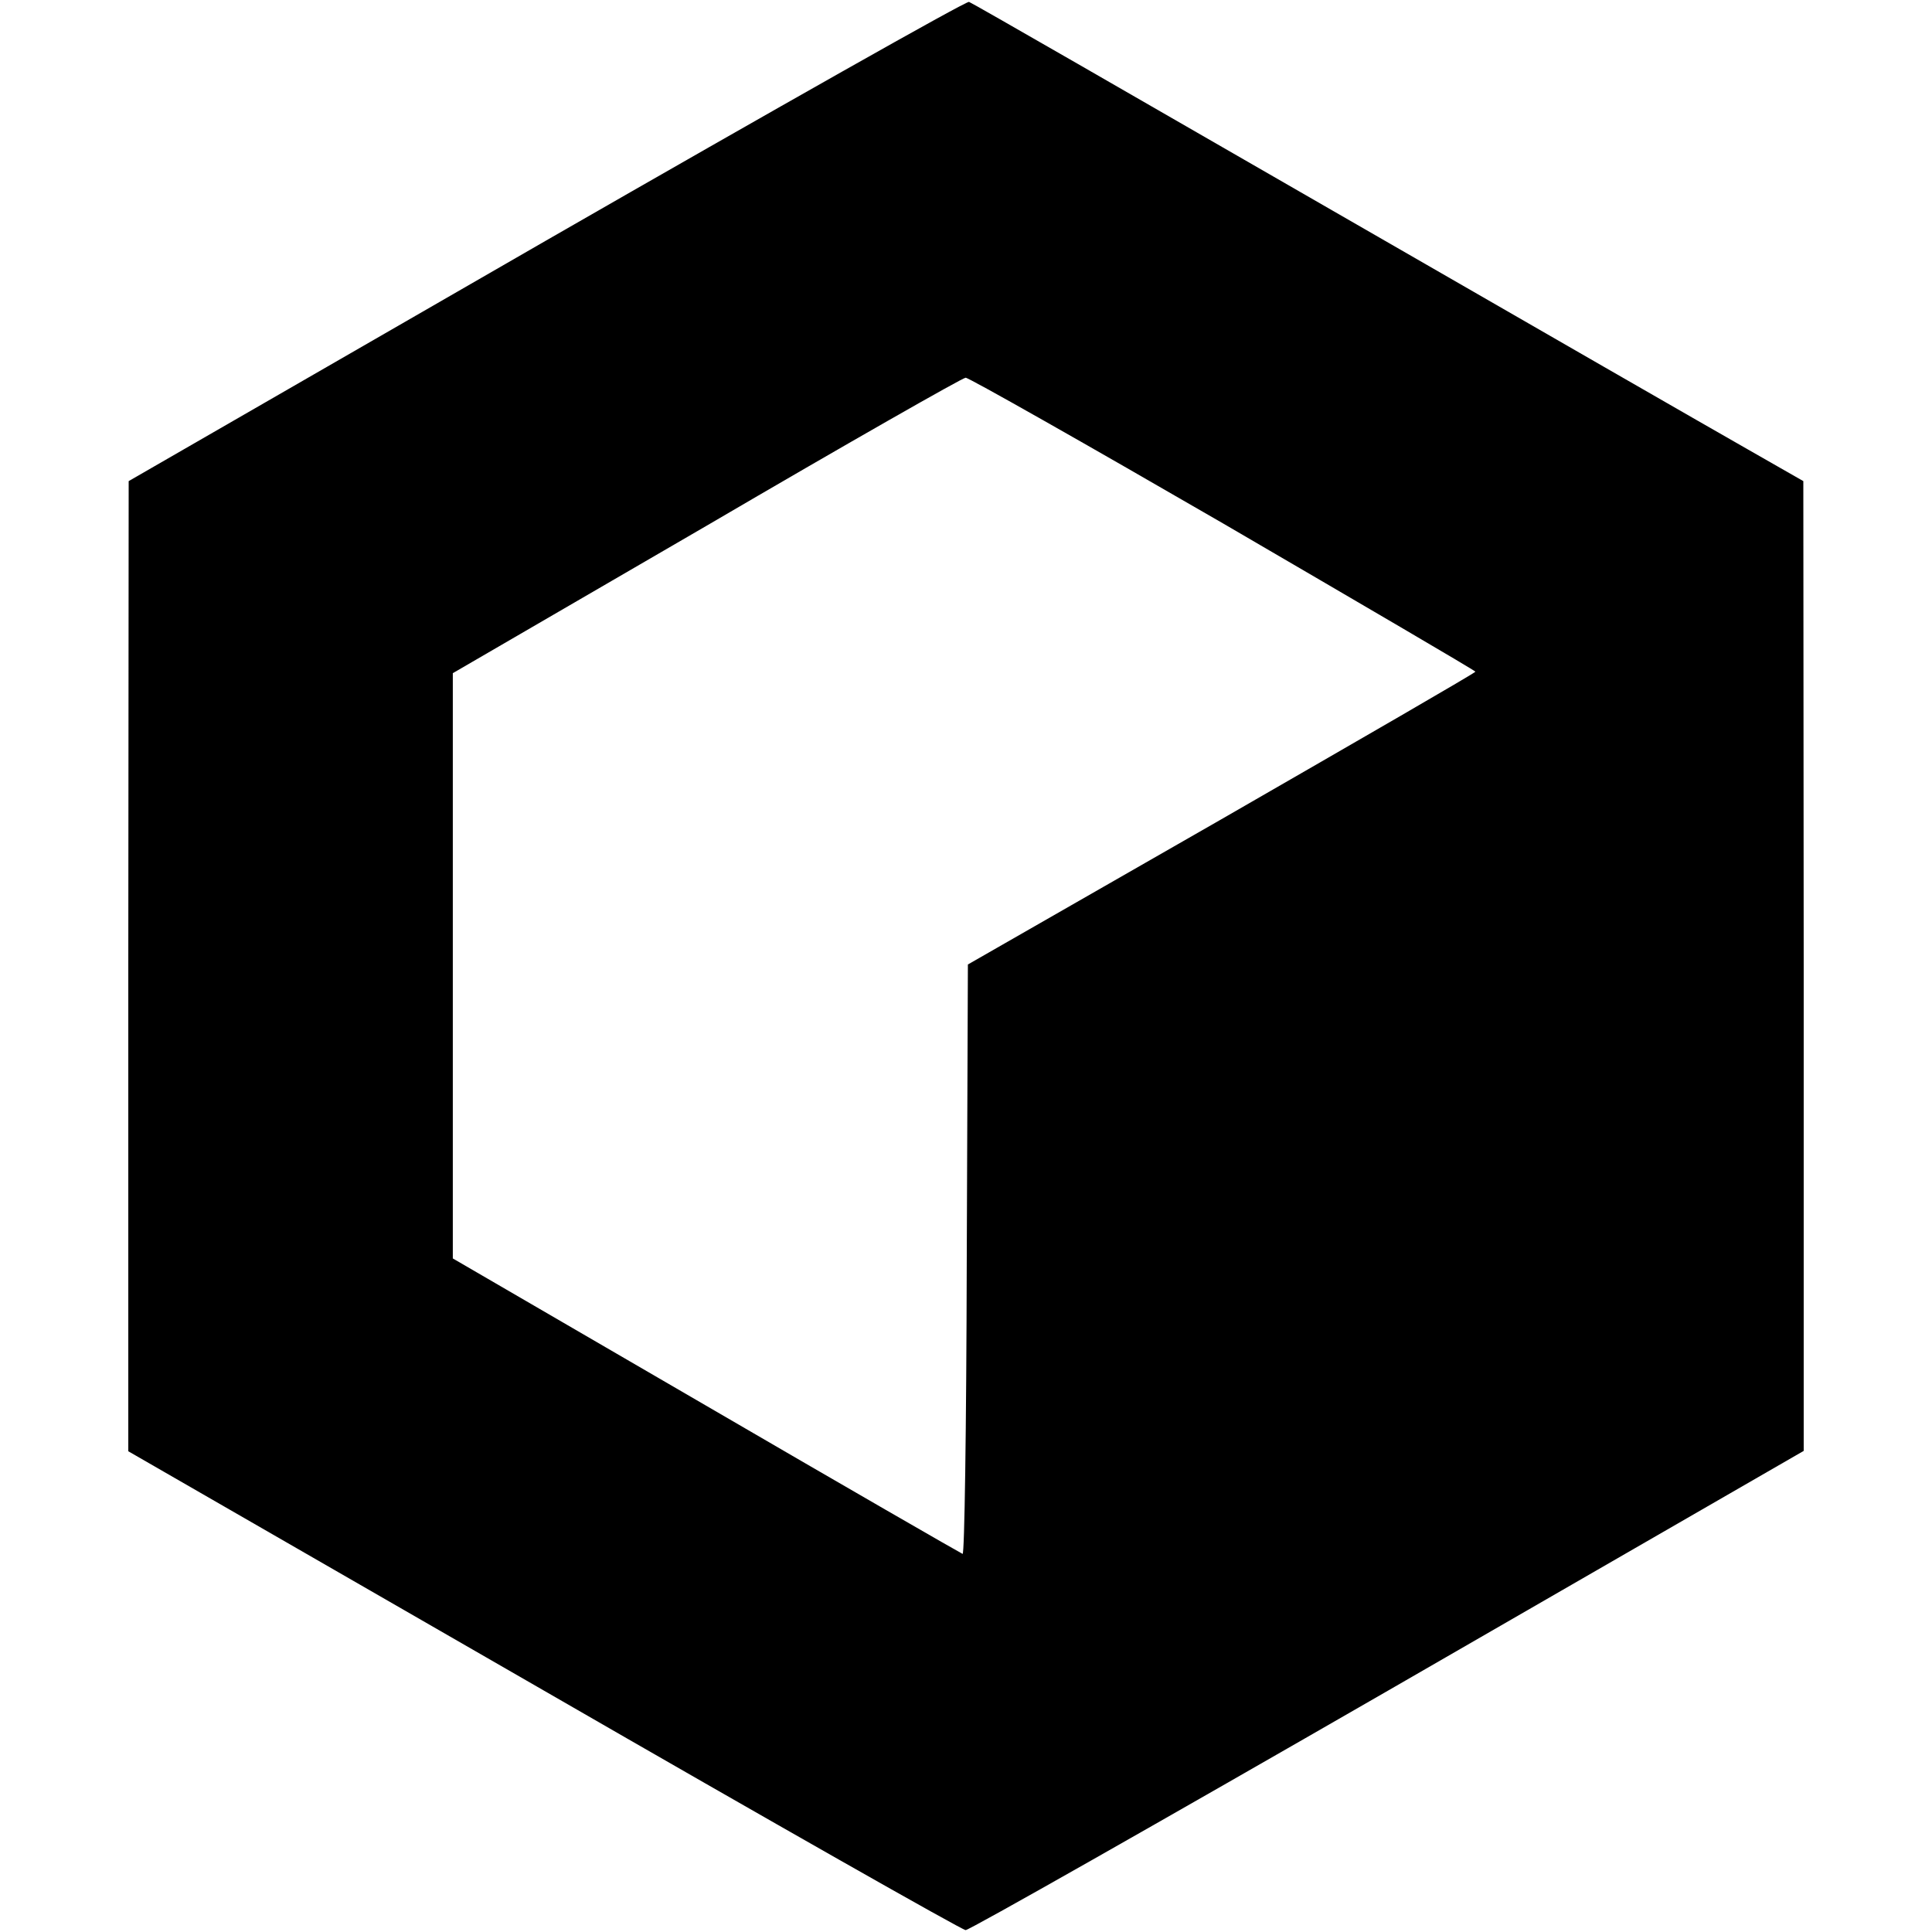 <?xml version="1.0" standalone="no"?>
<!DOCTYPE svg PUBLIC "-//W3C//DTD SVG 20010904//EN"
 "http://www.w3.org/TR/2001/REC-SVG-20010904/DTD/svg10.dtd">
<svg version="1.0" xmlns="http://www.w3.org/2000/svg"
 width="512pt" height="512pt" viewBox="0 0 512 512"
 preserveAspectRatio="xMidYMid meet">
<g transform="translate(0,512) scale(0.1,-0.1)"
fill="#000000" stroke="none">
<path d="M1448 4483 l-1107 -638 -1 -1285 0 -1286 1101 -634 c605 -349 1109
-635 1118 -635 10 0 514 286 1120 635 l1101 635 0 1285 -1 1285 -147 84 c-81
46 -575 330 -1099 632 -524 302 -958 552 -965 554 -7 3 -511 -282 -1120 -632z
m1793 -750 c367 -214 668 -390 669 -393 0 -3 -303 -178 -673 -391 l-672 -385
-3 -783 c-1 -456 -6 -781 -11 -779 -5 2 -311 178 -680 393 l-671 390 0 775 0
776 673 391 c369 216 678 392 686 392 7 1 314 -173 682 -386z"/>
</g>
</svg>
